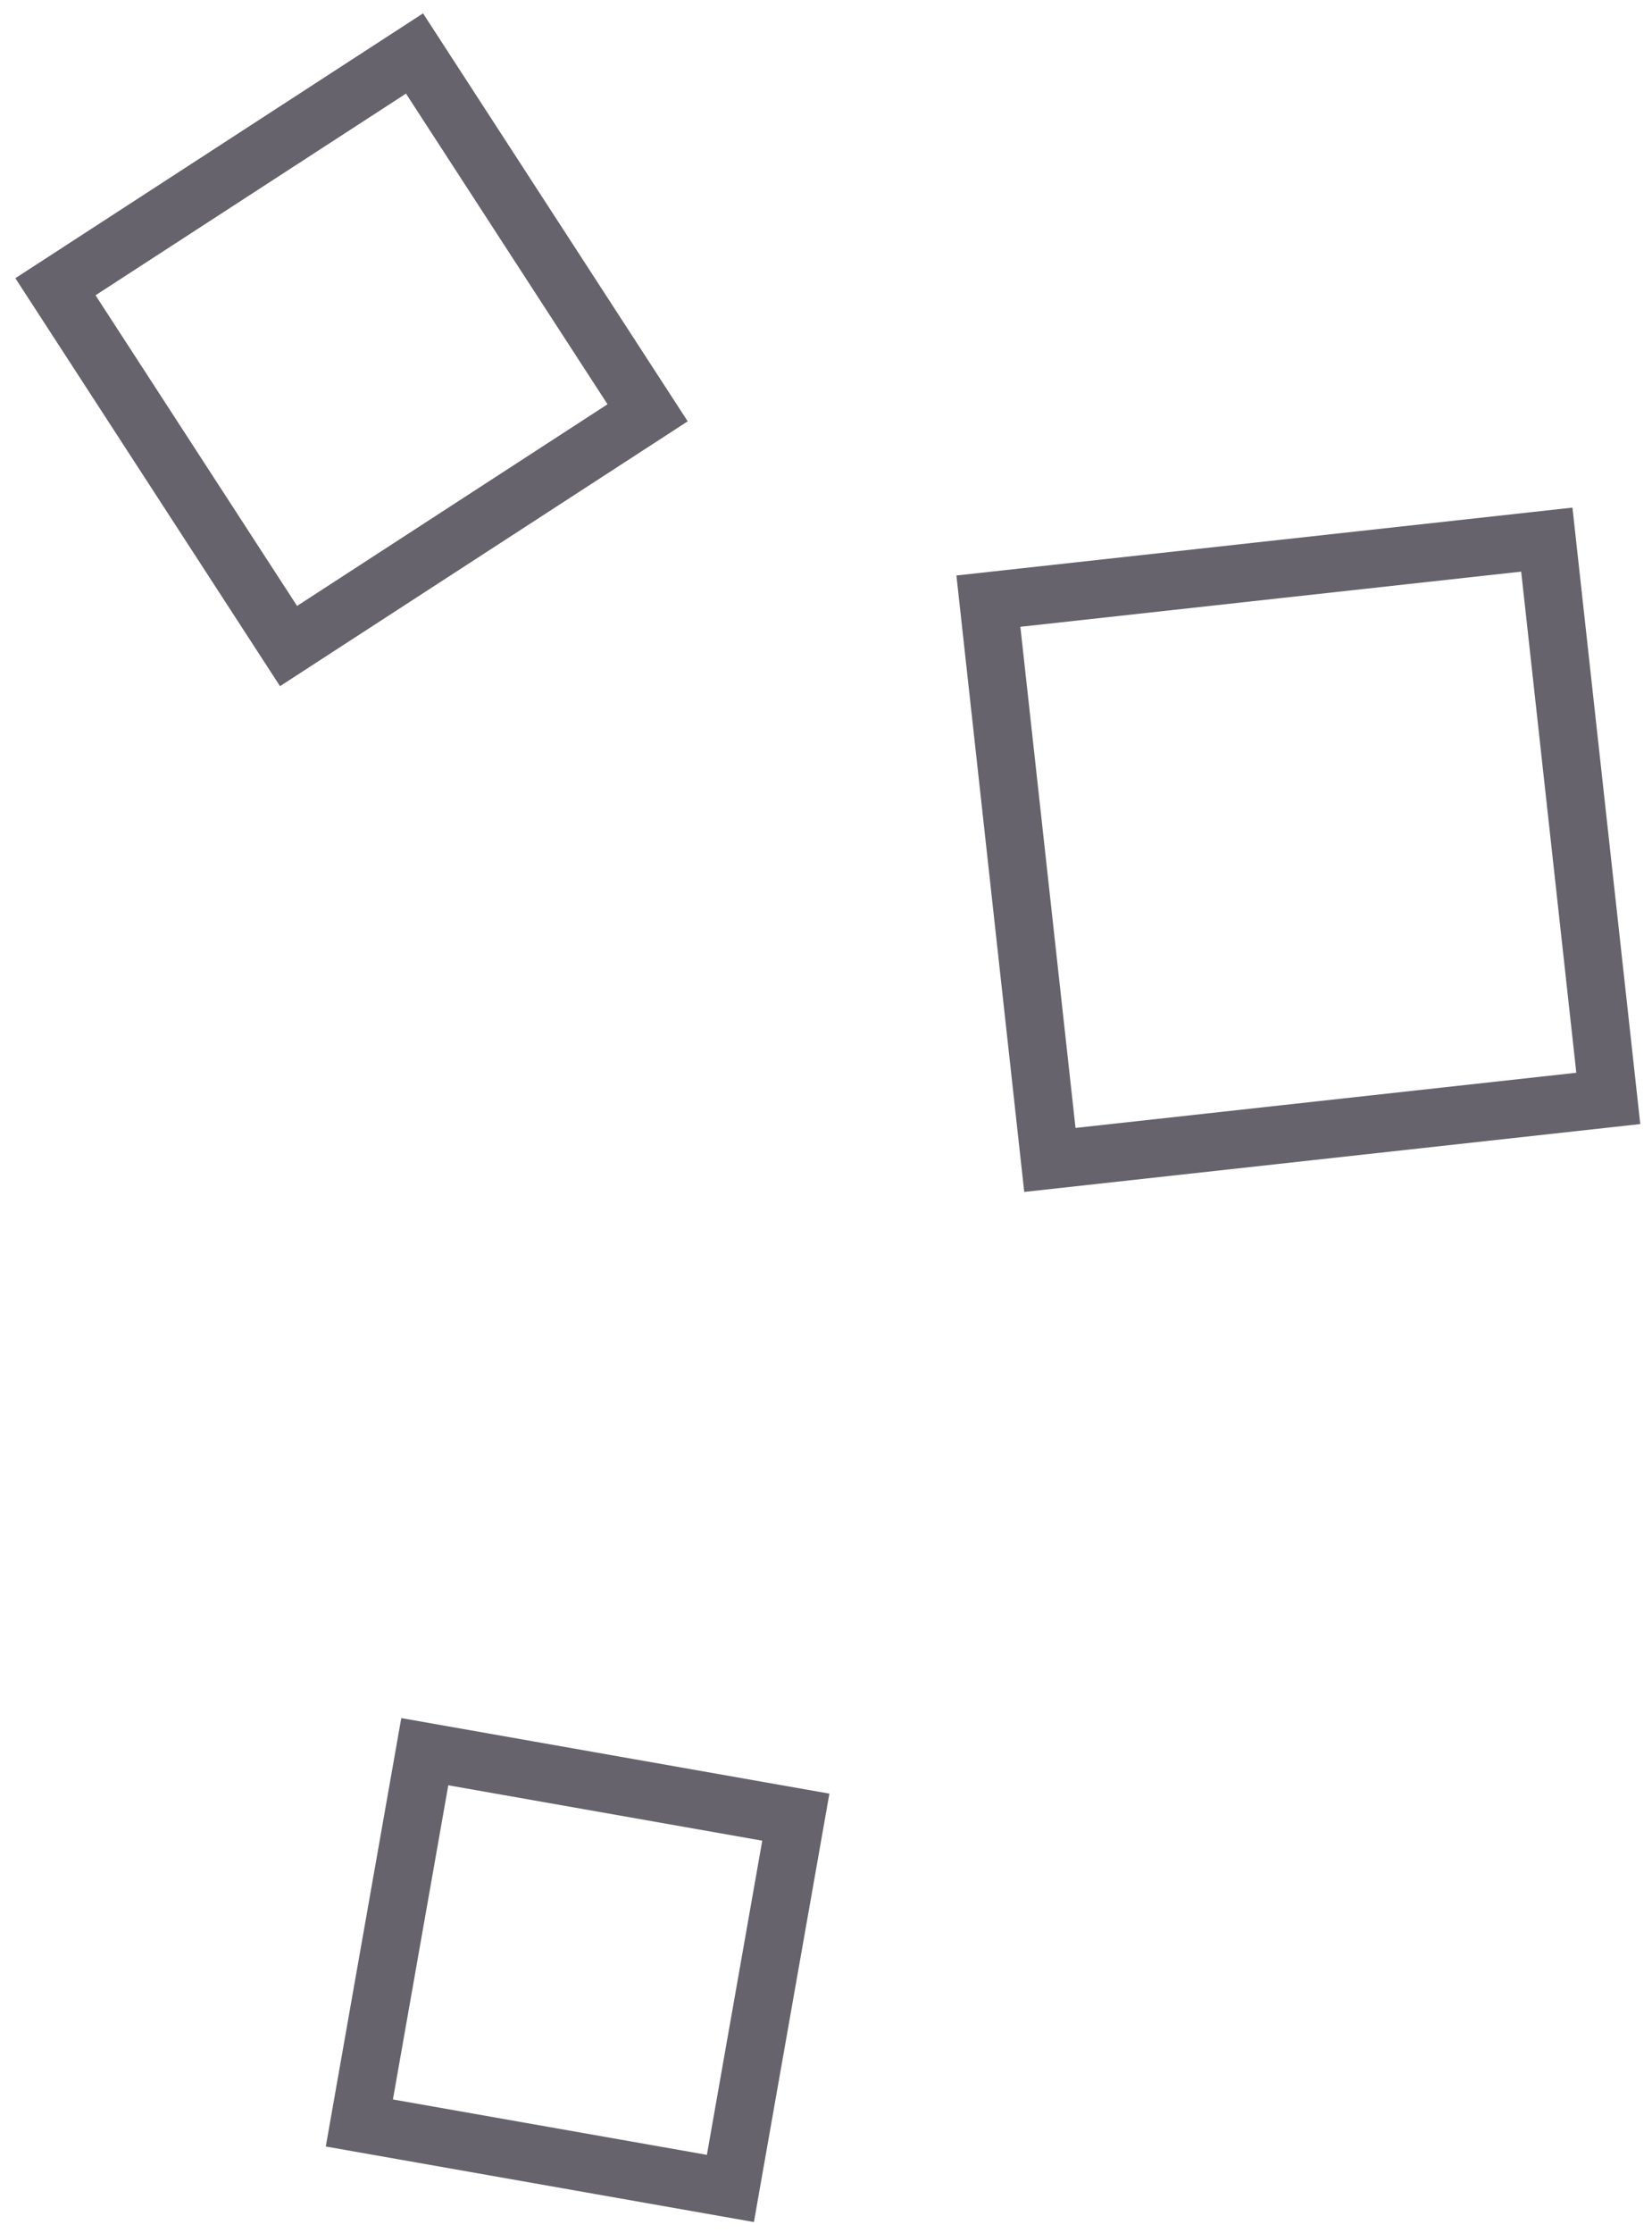 <svg width="57" height="77" viewBox="0 0 57 77" fill="none" xmlns="http://www.w3.org/2000/svg">
<rect x="34.103" y="20.728" width="19.384" height="19.384" transform="rotate(-6.283 34.103 20.728)" stroke="#403C49" stroke-opacity="0.8" stroke-width="2"/>
<rect x="1.913" y="9.887" width="14.771" height="14.771" transform="rotate(-32.99 1.913 9.887)" stroke="#403C49" stroke-opacity="0.8" stroke-width="2"/>
<rect x="12.399" y="73.202" width="13" height="13" transform="rotate(-80 12.399 73.202)" stroke="#403C49" stroke-opacity="0.8" stroke-width="2"/>
</svg>
